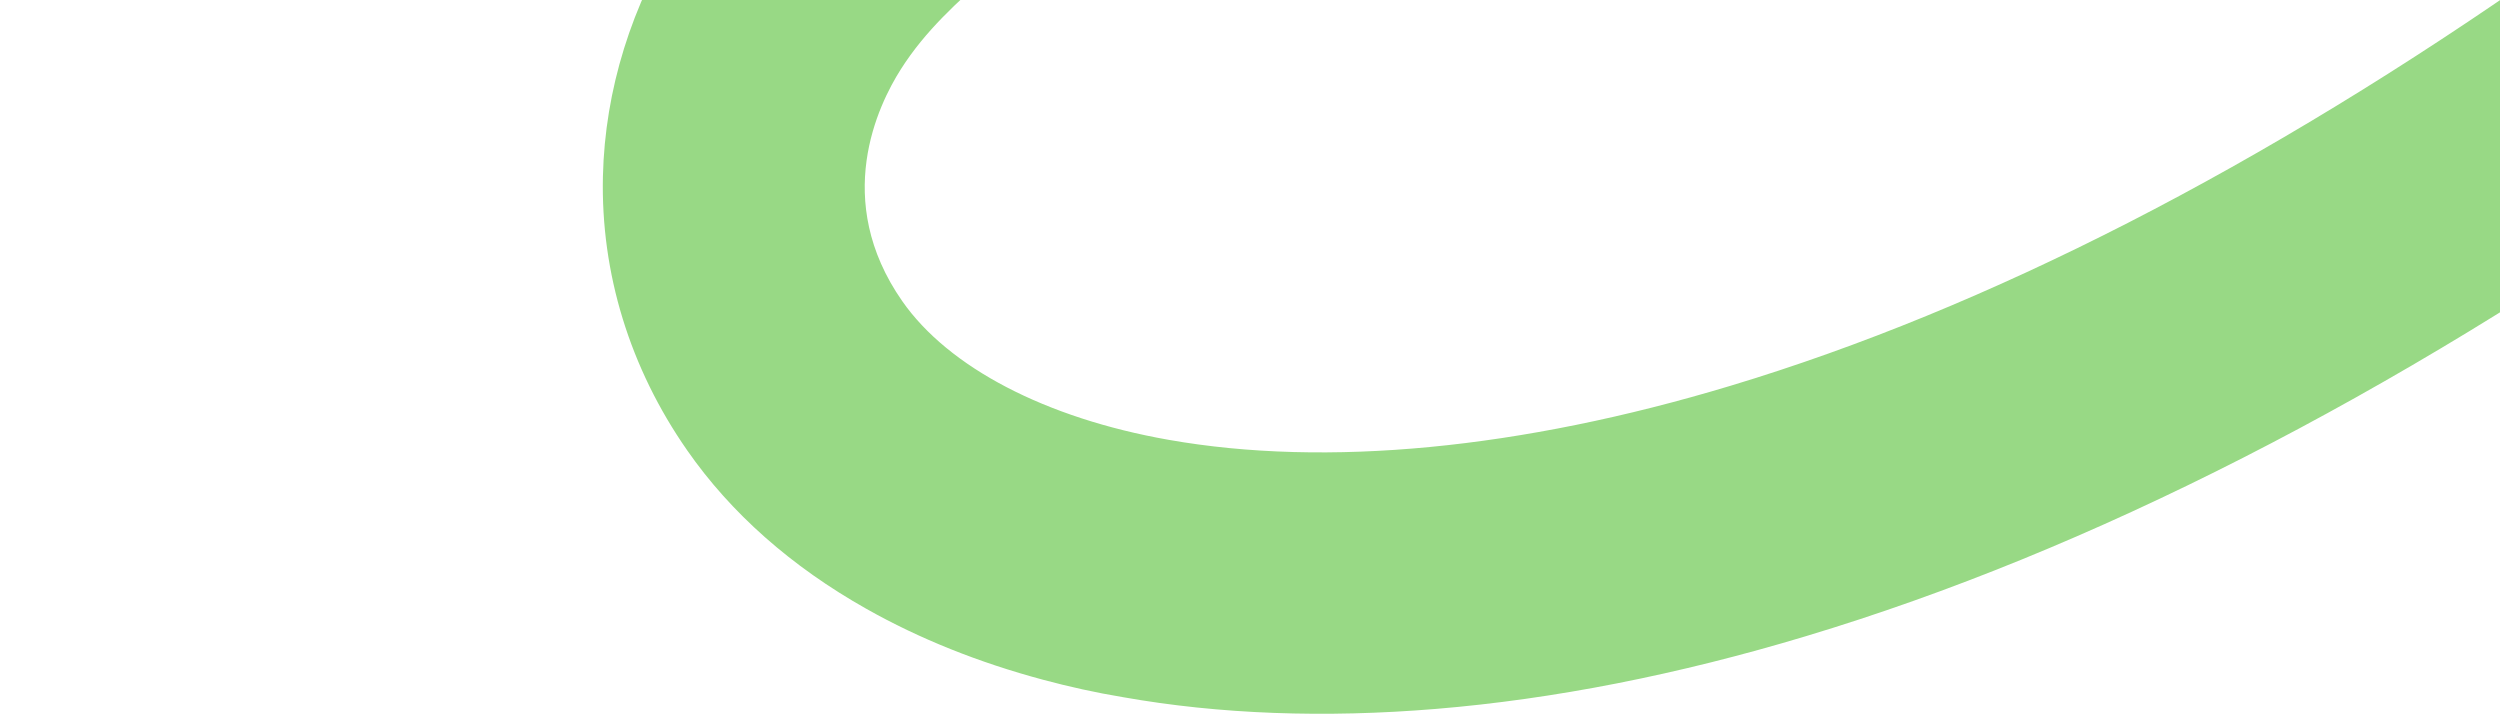 <svg xmlns="http://www.w3.org/2000/svg" width="1920" height="549" viewBox="0 0 1920 549" fill="none">
    <path d="M801.201 522.084C751.525 508.773 706.123 490.576 665.42 467.605C607.673 435.06 561.309 394.07 527.726 345.806C483.677 282.559 461.341 209.766 463.043 135.333C464.584 69.165 485.055 3.403 522.068 -54.74C549.65 -98.11 581.721 -130.148 608.7 -154.673C595.794 -159.269 579.441 -163.765 559.009 -167.077C478.642 -180.303 377.901 -171.104 275.378 -141.213C152.564 -105.377 32.729 -41.087 -71.327 44.73C-114.082 80.052 -177.446 73.999 -212.856 31.278C-248.267 -11.444 -242.26 -74.708 -199.505 -110.029C-131.462 -166.117 -57.935 -214.59 18.997 -254.069C89.841 -290.4 163.417 -319.056 237.788 -339.191C375.023 -376.511 511.014 -383.663 620.61 -359.532C666.891 -349.294 707.422 -333.767 741.006 -313.159C782.048 -288.049 812.133 -256.087 830.184 -218.359C842.116 -193.537 846.131 -166.398 841.983 -139.853C838.647 -118.894 830.219 -98.504 816.898 -79.424C801.305 -56.97 781.41 -39.311 760.322 -20.605C735.956 0.978 710.829 23.268 691.883 53.132C674.171 80.936 638.92 153.778 692.859 231.17C728.427 282.242 803.057 321.132 897.445 337.773C1018.6 359.196 1167.79 344.884 1328.91 296.32C1526.33 236.887 1737.52 128.672 1956.74 -25.303C2002.11 -57.192 2064.86 -46.297 2096.84 -0.967C2128.81 44.362 2117.96 107.01 2072.59 138.899C1835.8 305.24 1605.2 422.935 1387.08 488.545C1288.72 518.188 1193.17 536.971 1102.92 544.431C1017.34 551.544 936.507 548.551 862.495 535.435C841.424 531.952 820.986 527.385 801.201 522.084Z" fill="#98D985"/>
</svg>